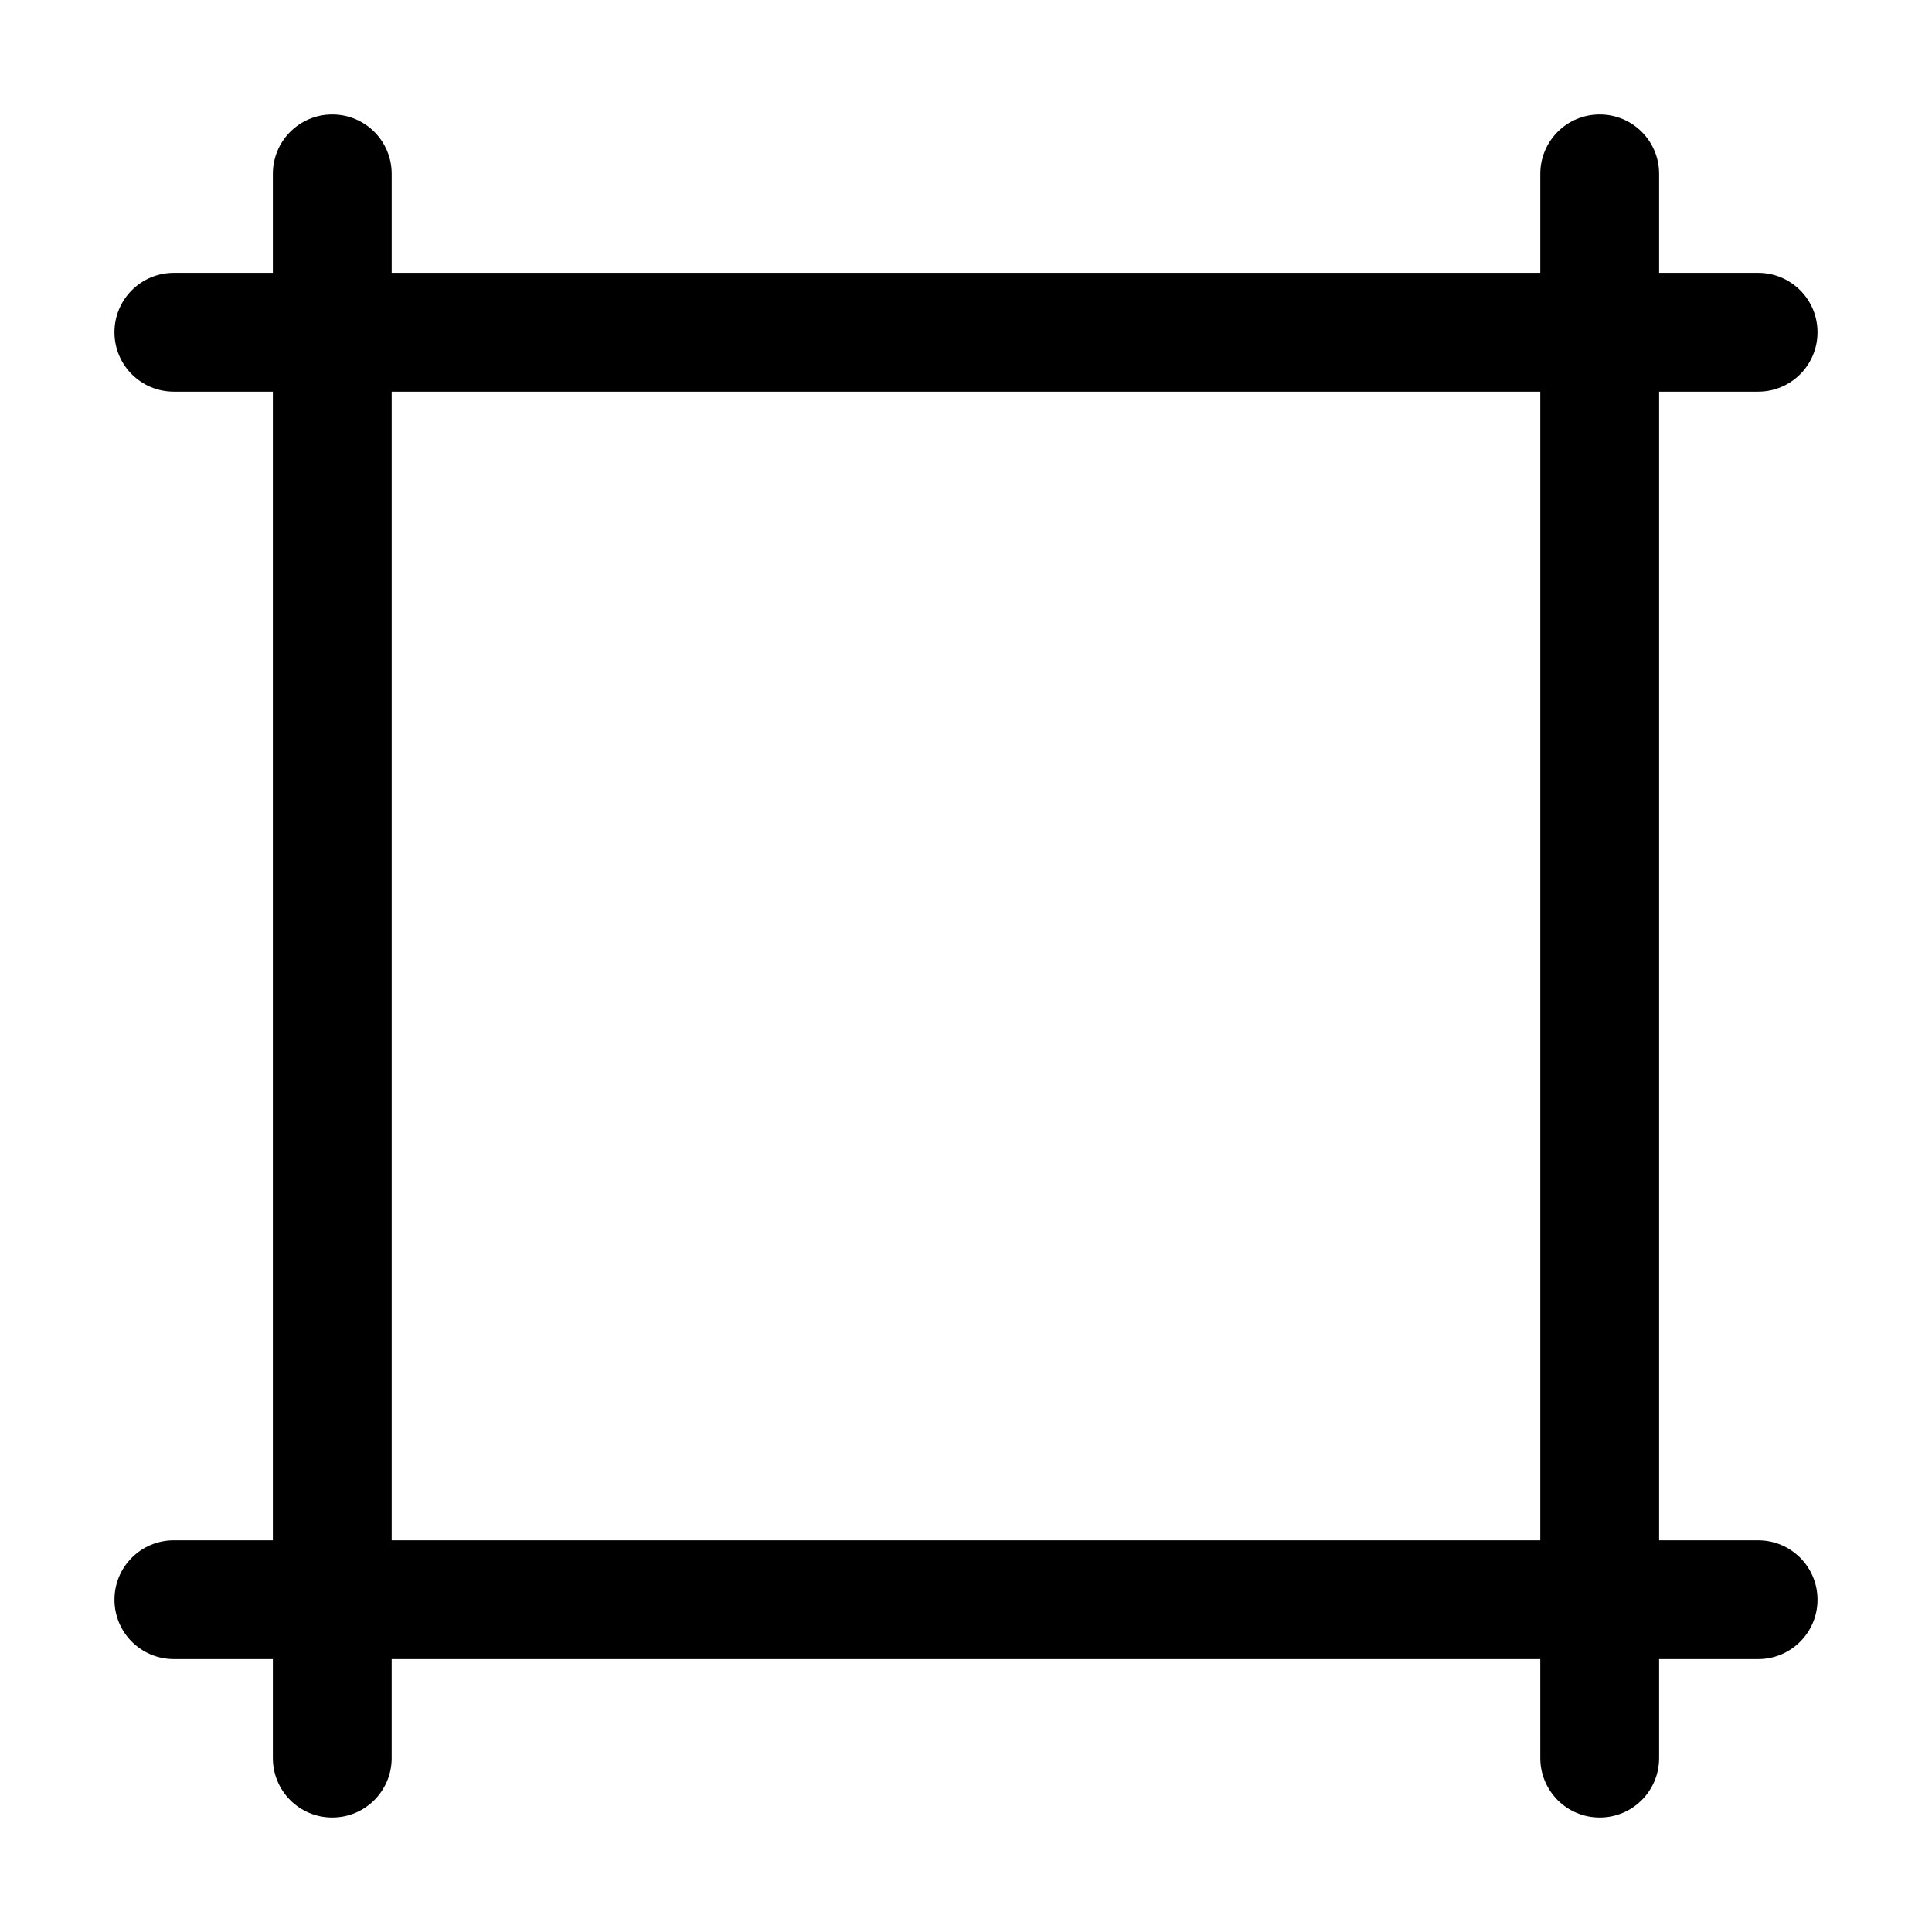 <?xml version="1.0" encoding="UTF-8"?>
<!-- Uploaded to: ICON Repo, www.svgrepo.com, Generator: ICON Repo Mixer Tools -->
<svg fill="#000000" width="800px" height="800px" version="1.1" viewBox="144 144 512 512" xmlns="http://www.w3.org/2000/svg">
 <path d="m609.92 247.8c8.711 0 15.742-7.031 15.742-15.742 0.004-8.711-7.031-15.746-15.742-15.746h-26.238v-26.238c0-8.711-7.031-15.742-15.742-15.742-8.715-0.004-15.746 7.031-15.746 15.742v26.238h-304.39v-26.238c0-8.711-7.031-15.742-15.742-15.742-8.711-0.004-15.746 7.031-15.746 15.742v26.238h-26.238c-8.711 0-15.746 7.035-15.746 15.746s7.035 15.742 15.746 15.742h26.238v304.39h-26.238c-8.711 0-15.742 7.031-15.742 15.742 0 8.711 7.031 15.742 15.742 15.742h26.238v26.242c0 8.711 7.031 15.742 15.742 15.742 8.711 0 15.742-7.031 15.742-15.742v-26.238h304.39l0.004 26.238c0 8.711 7.031 15.742 15.742 15.742 8.711 0 15.742-7.031 15.742-15.742v-26.238h26.242c8.711 0 15.742-7.031 15.742-15.742s-7.031-15.742-15.742-15.742h-26.238v-304.39zm-57.727 304.39h-304.39v-304.39h304.39z"/>
</svg>